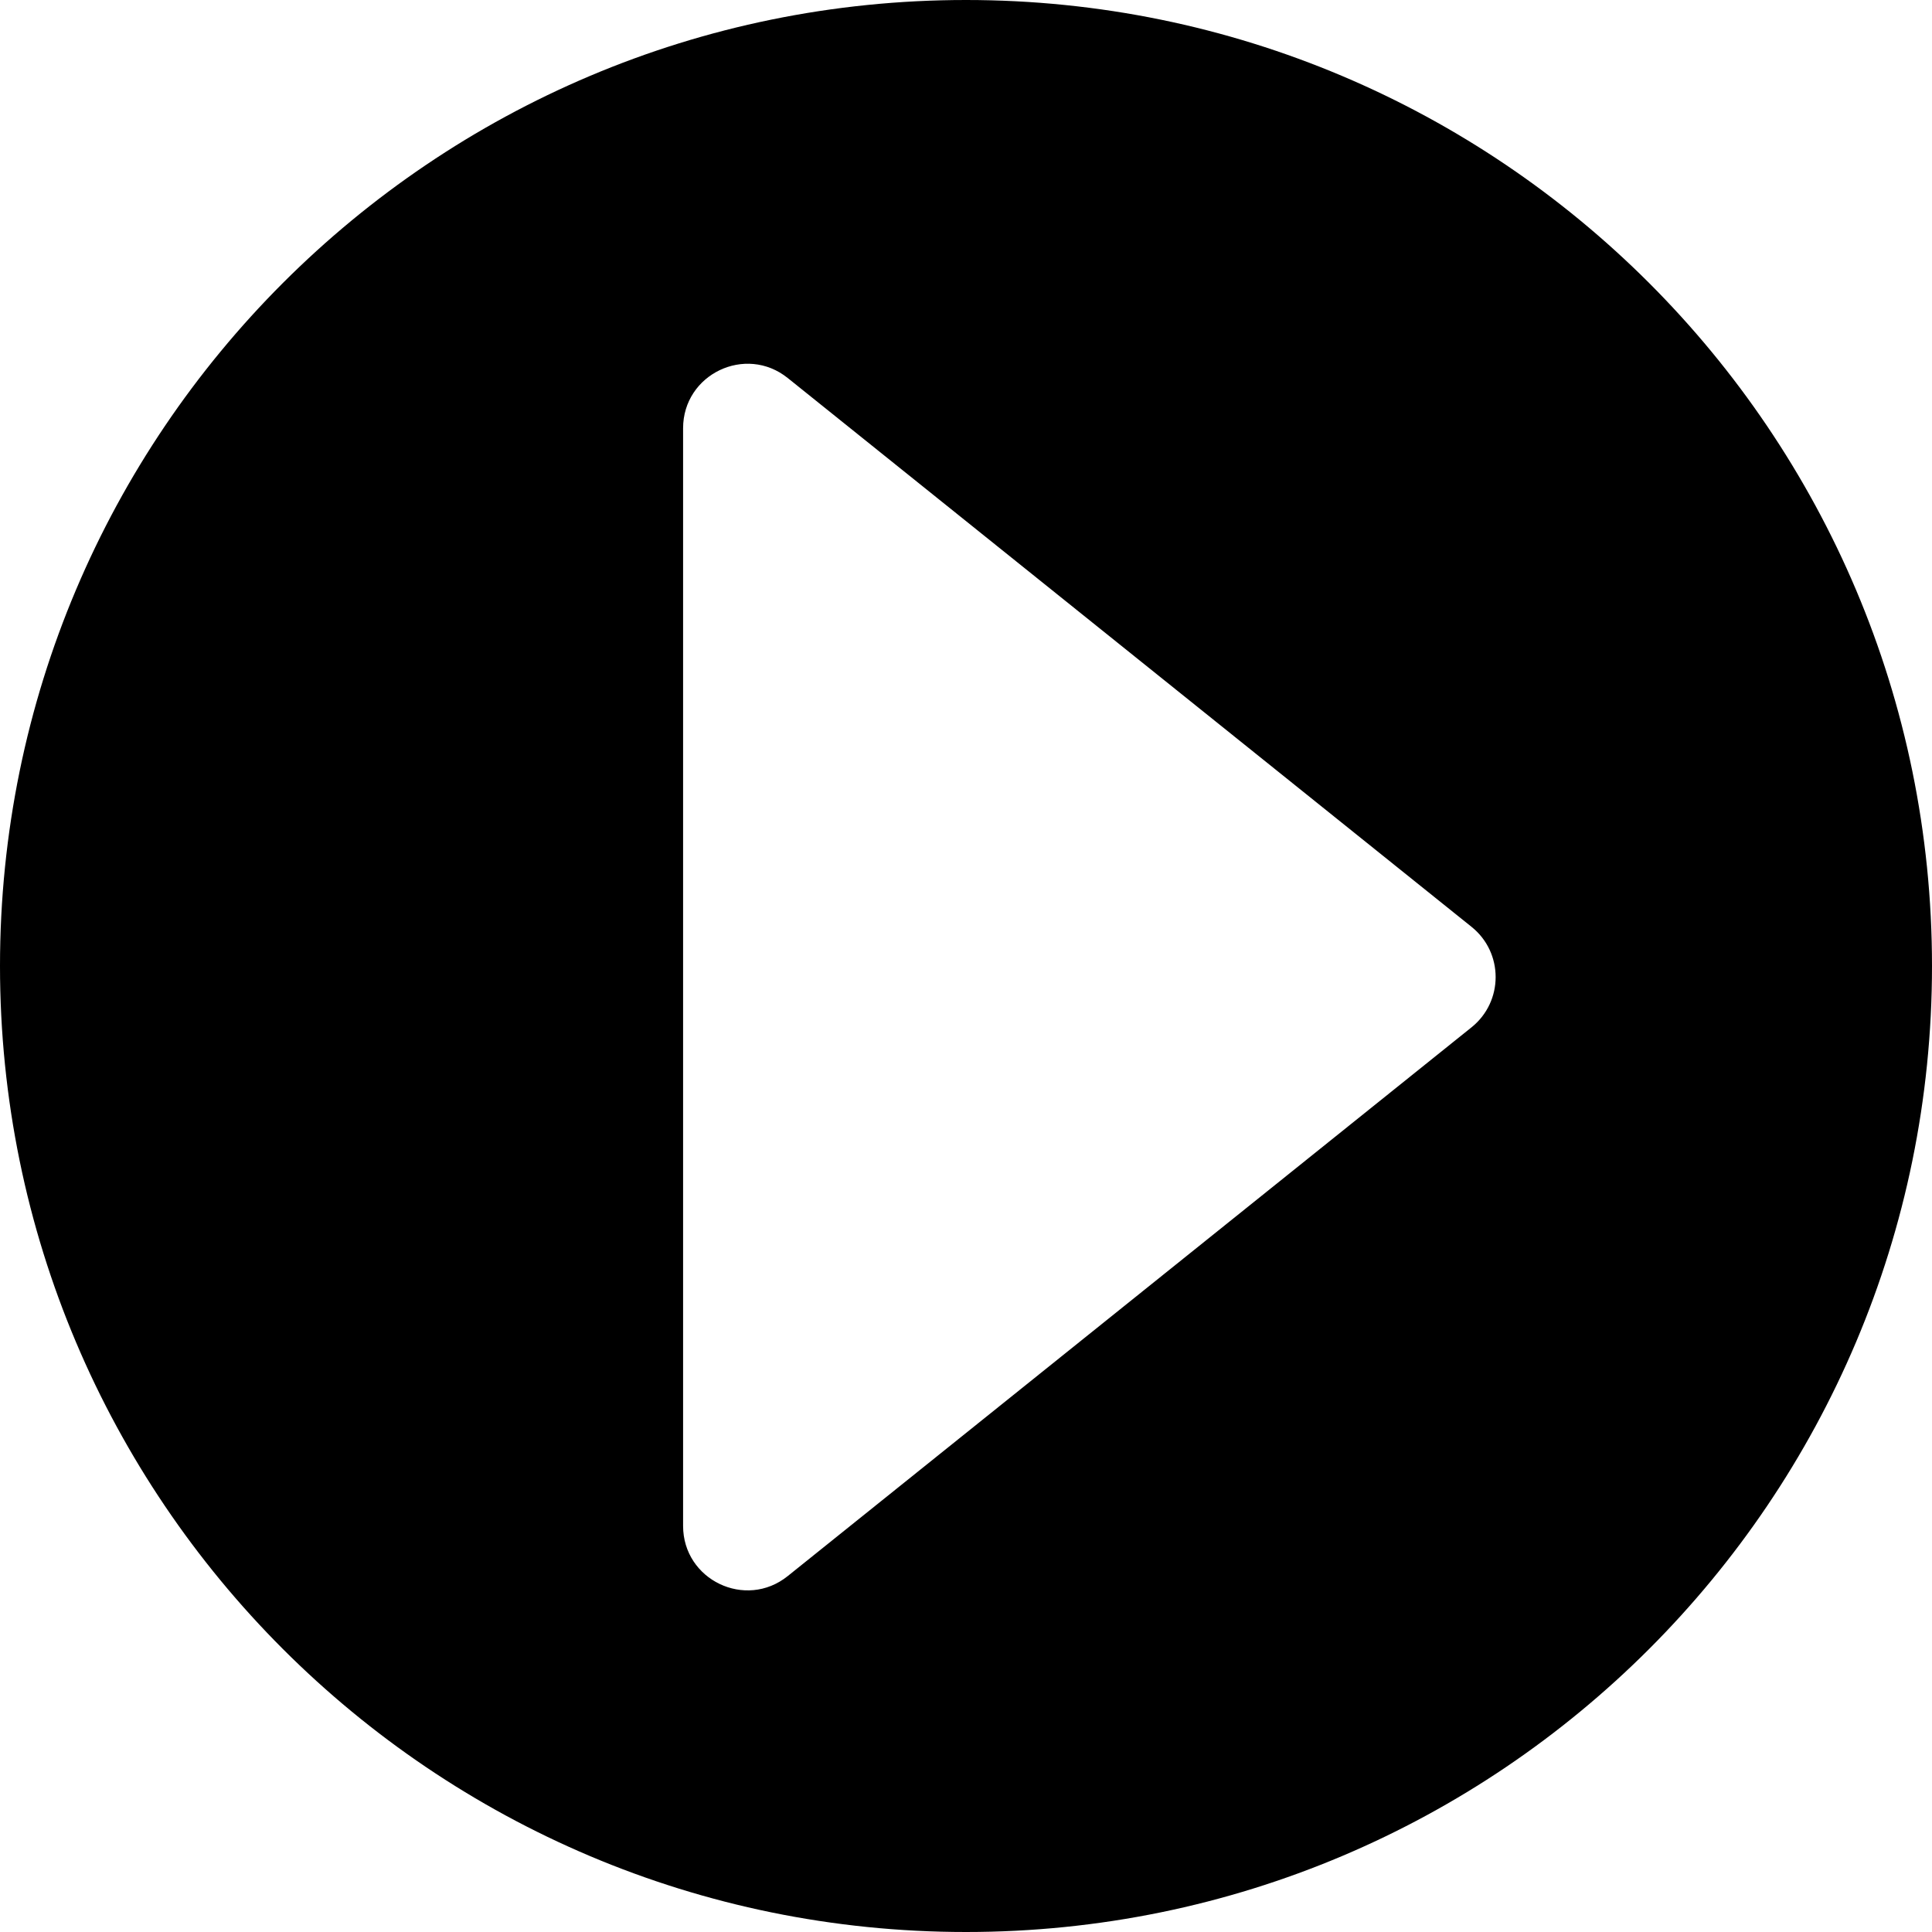 <svg width="30" height="30" viewBox="0 0 30 30" fill="none" xmlns="http://www.w3.org/2000/svg">
<path fill-rule="evenodd" clip-rule="evenodd" d="M15 30C23.284 30 30 23.284 30 15C30 6.716 23.284 0 15 0C6.716 0 0 6.716 0 15C0 23.284 6.716 30 15 30ZM10.607 6.65V15.172V23.694C10.607 24.533 11.578 24.999 12.232 24.473L22.85 15.952C23.349 15.551 23.349 14.792 22.85 14.392L12.232 5.87C11.578 5.345 10.607 5.811 10.607 6.65Z" fill="black"/>
</svg>
